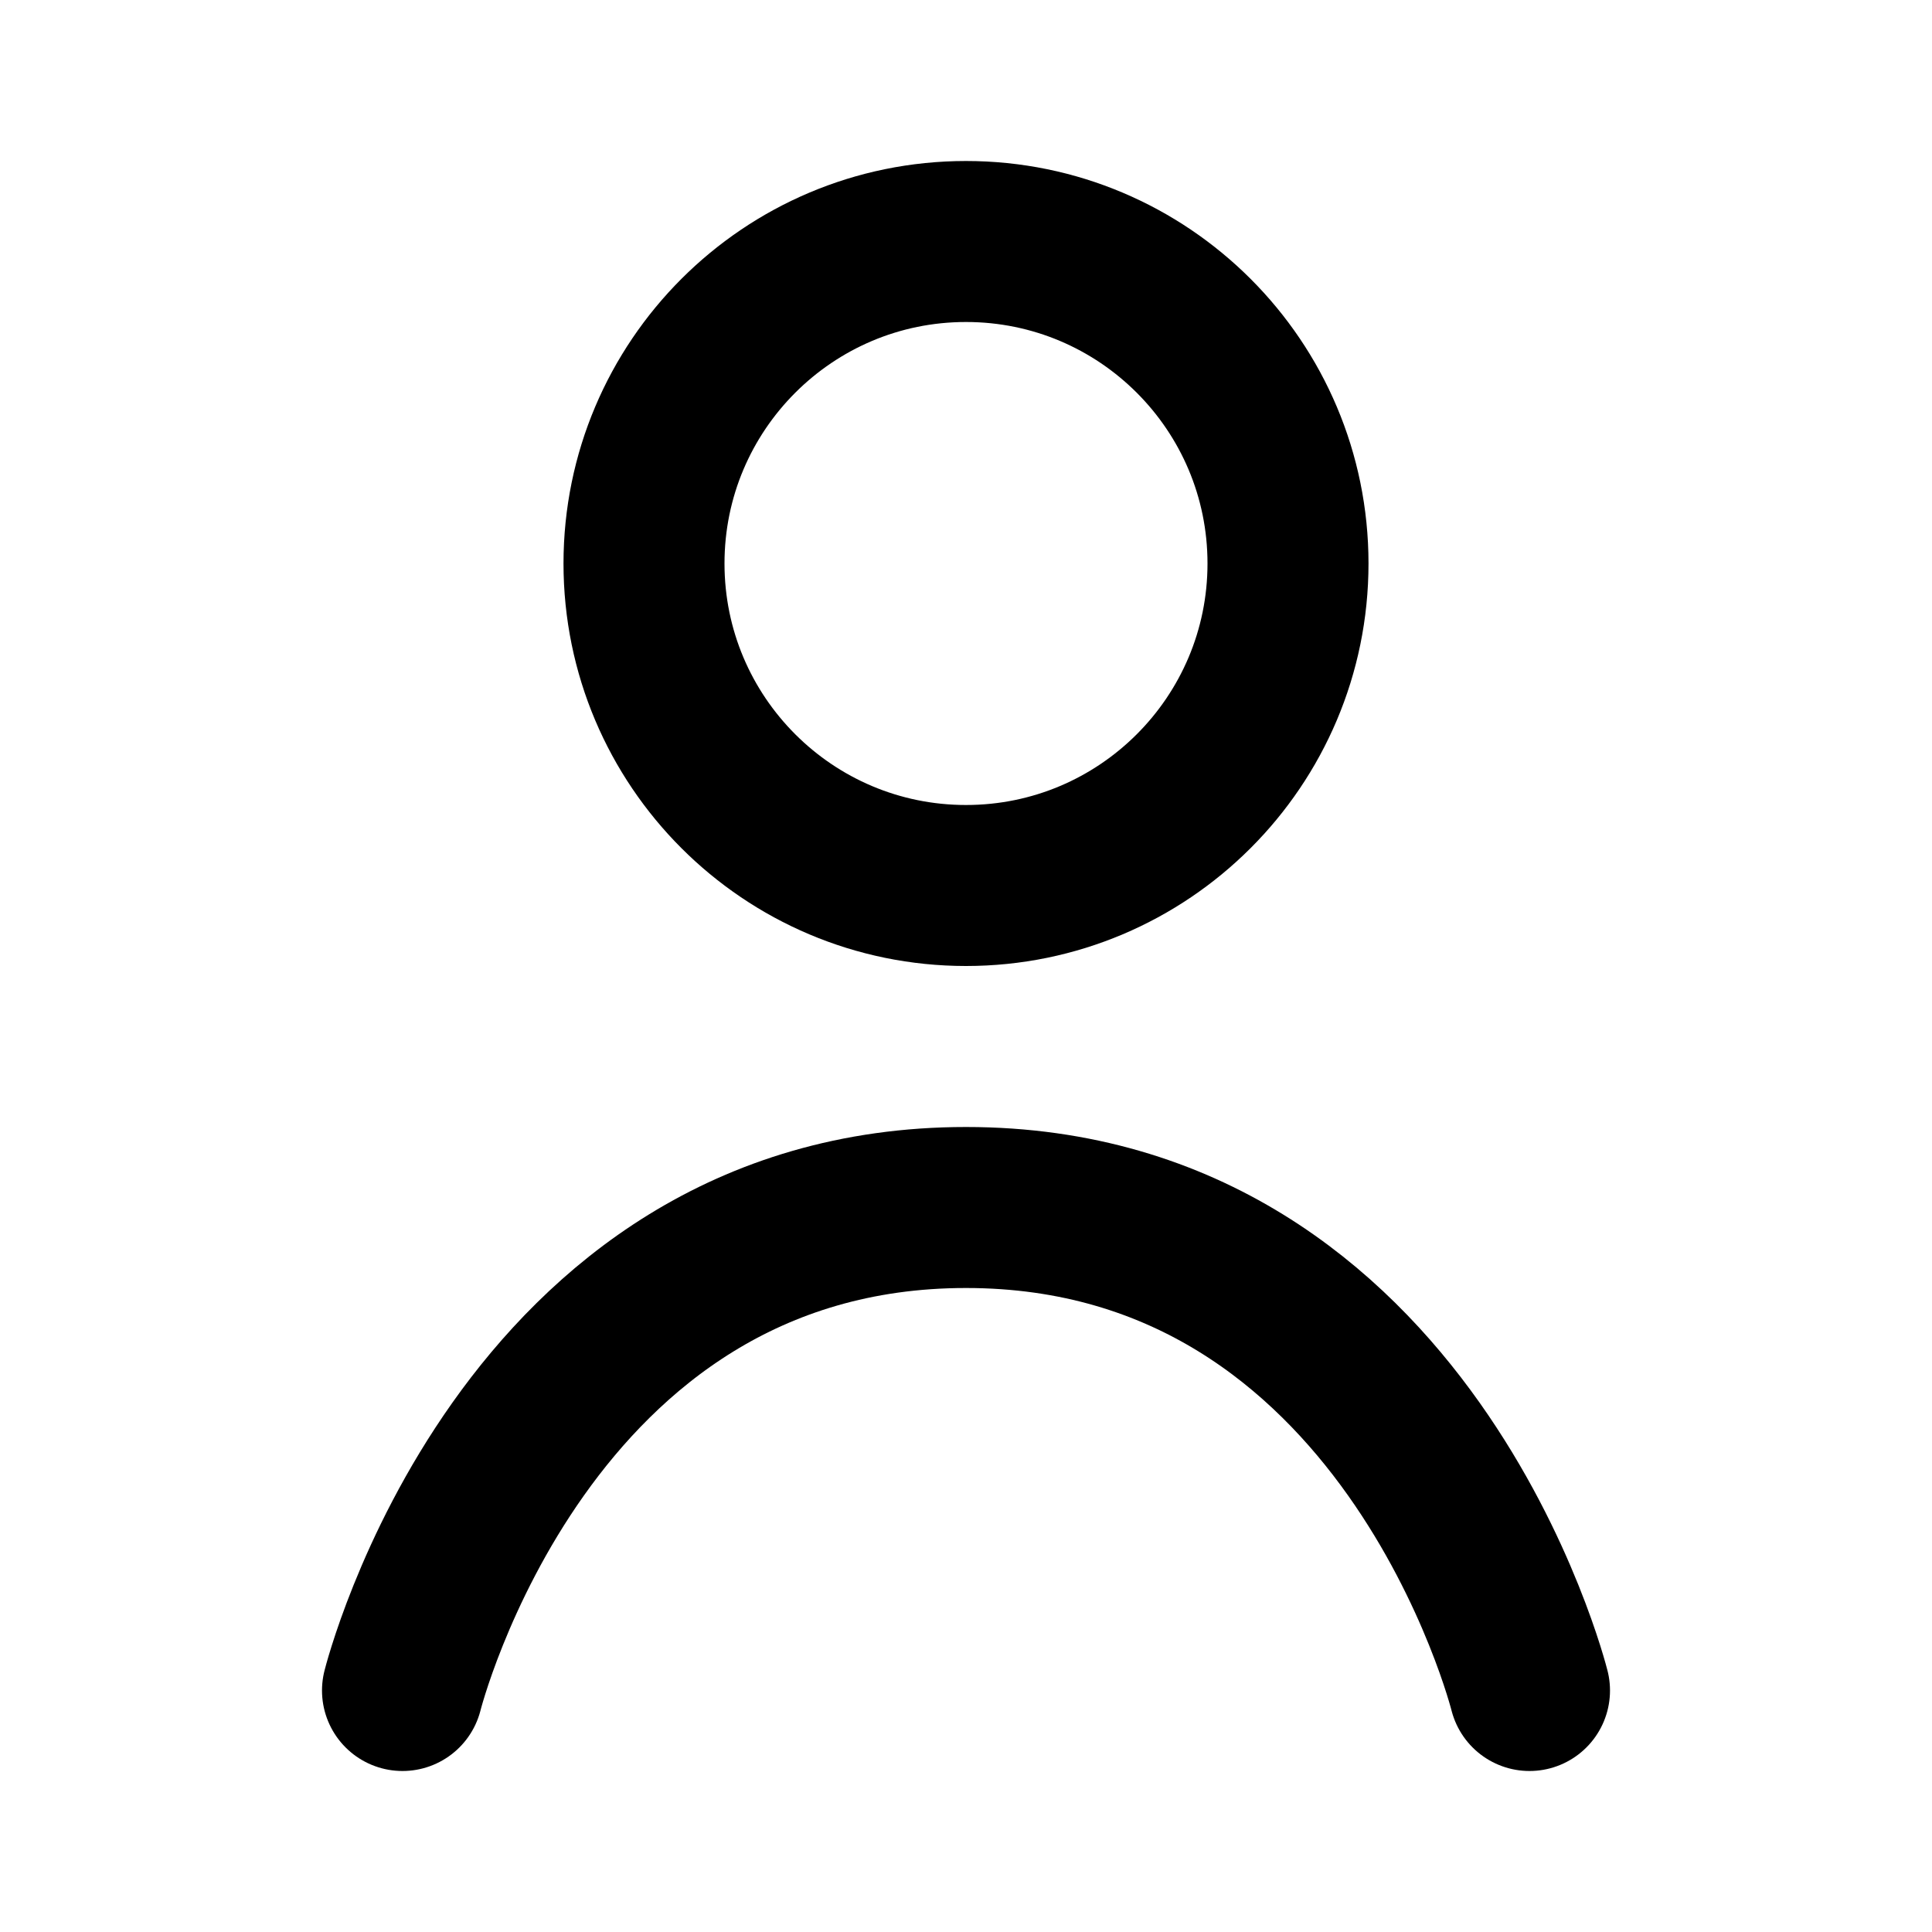 <svg width="24" height="24" viewBox="0 0 24 24" fill="none" xmlns="http://www.w3.org/2000/svg">
<path d="M5 21C5 21 6.5 15 12 15C17.5 15 19 21 19 21" stroke="black" stroke-width="2" stroke-linecap="round"/>
<path fill-rule="evenodd" clip-rule="evenodd" d="M12 11C14.209 11 16 9.209 16 7C16 4.791 14.209 3 12 3C9.791 3 8 4.791 8 7C8 9.209 9.791 11 12 11Z" stroke="black" stroke-width="2"/>
</svg>
